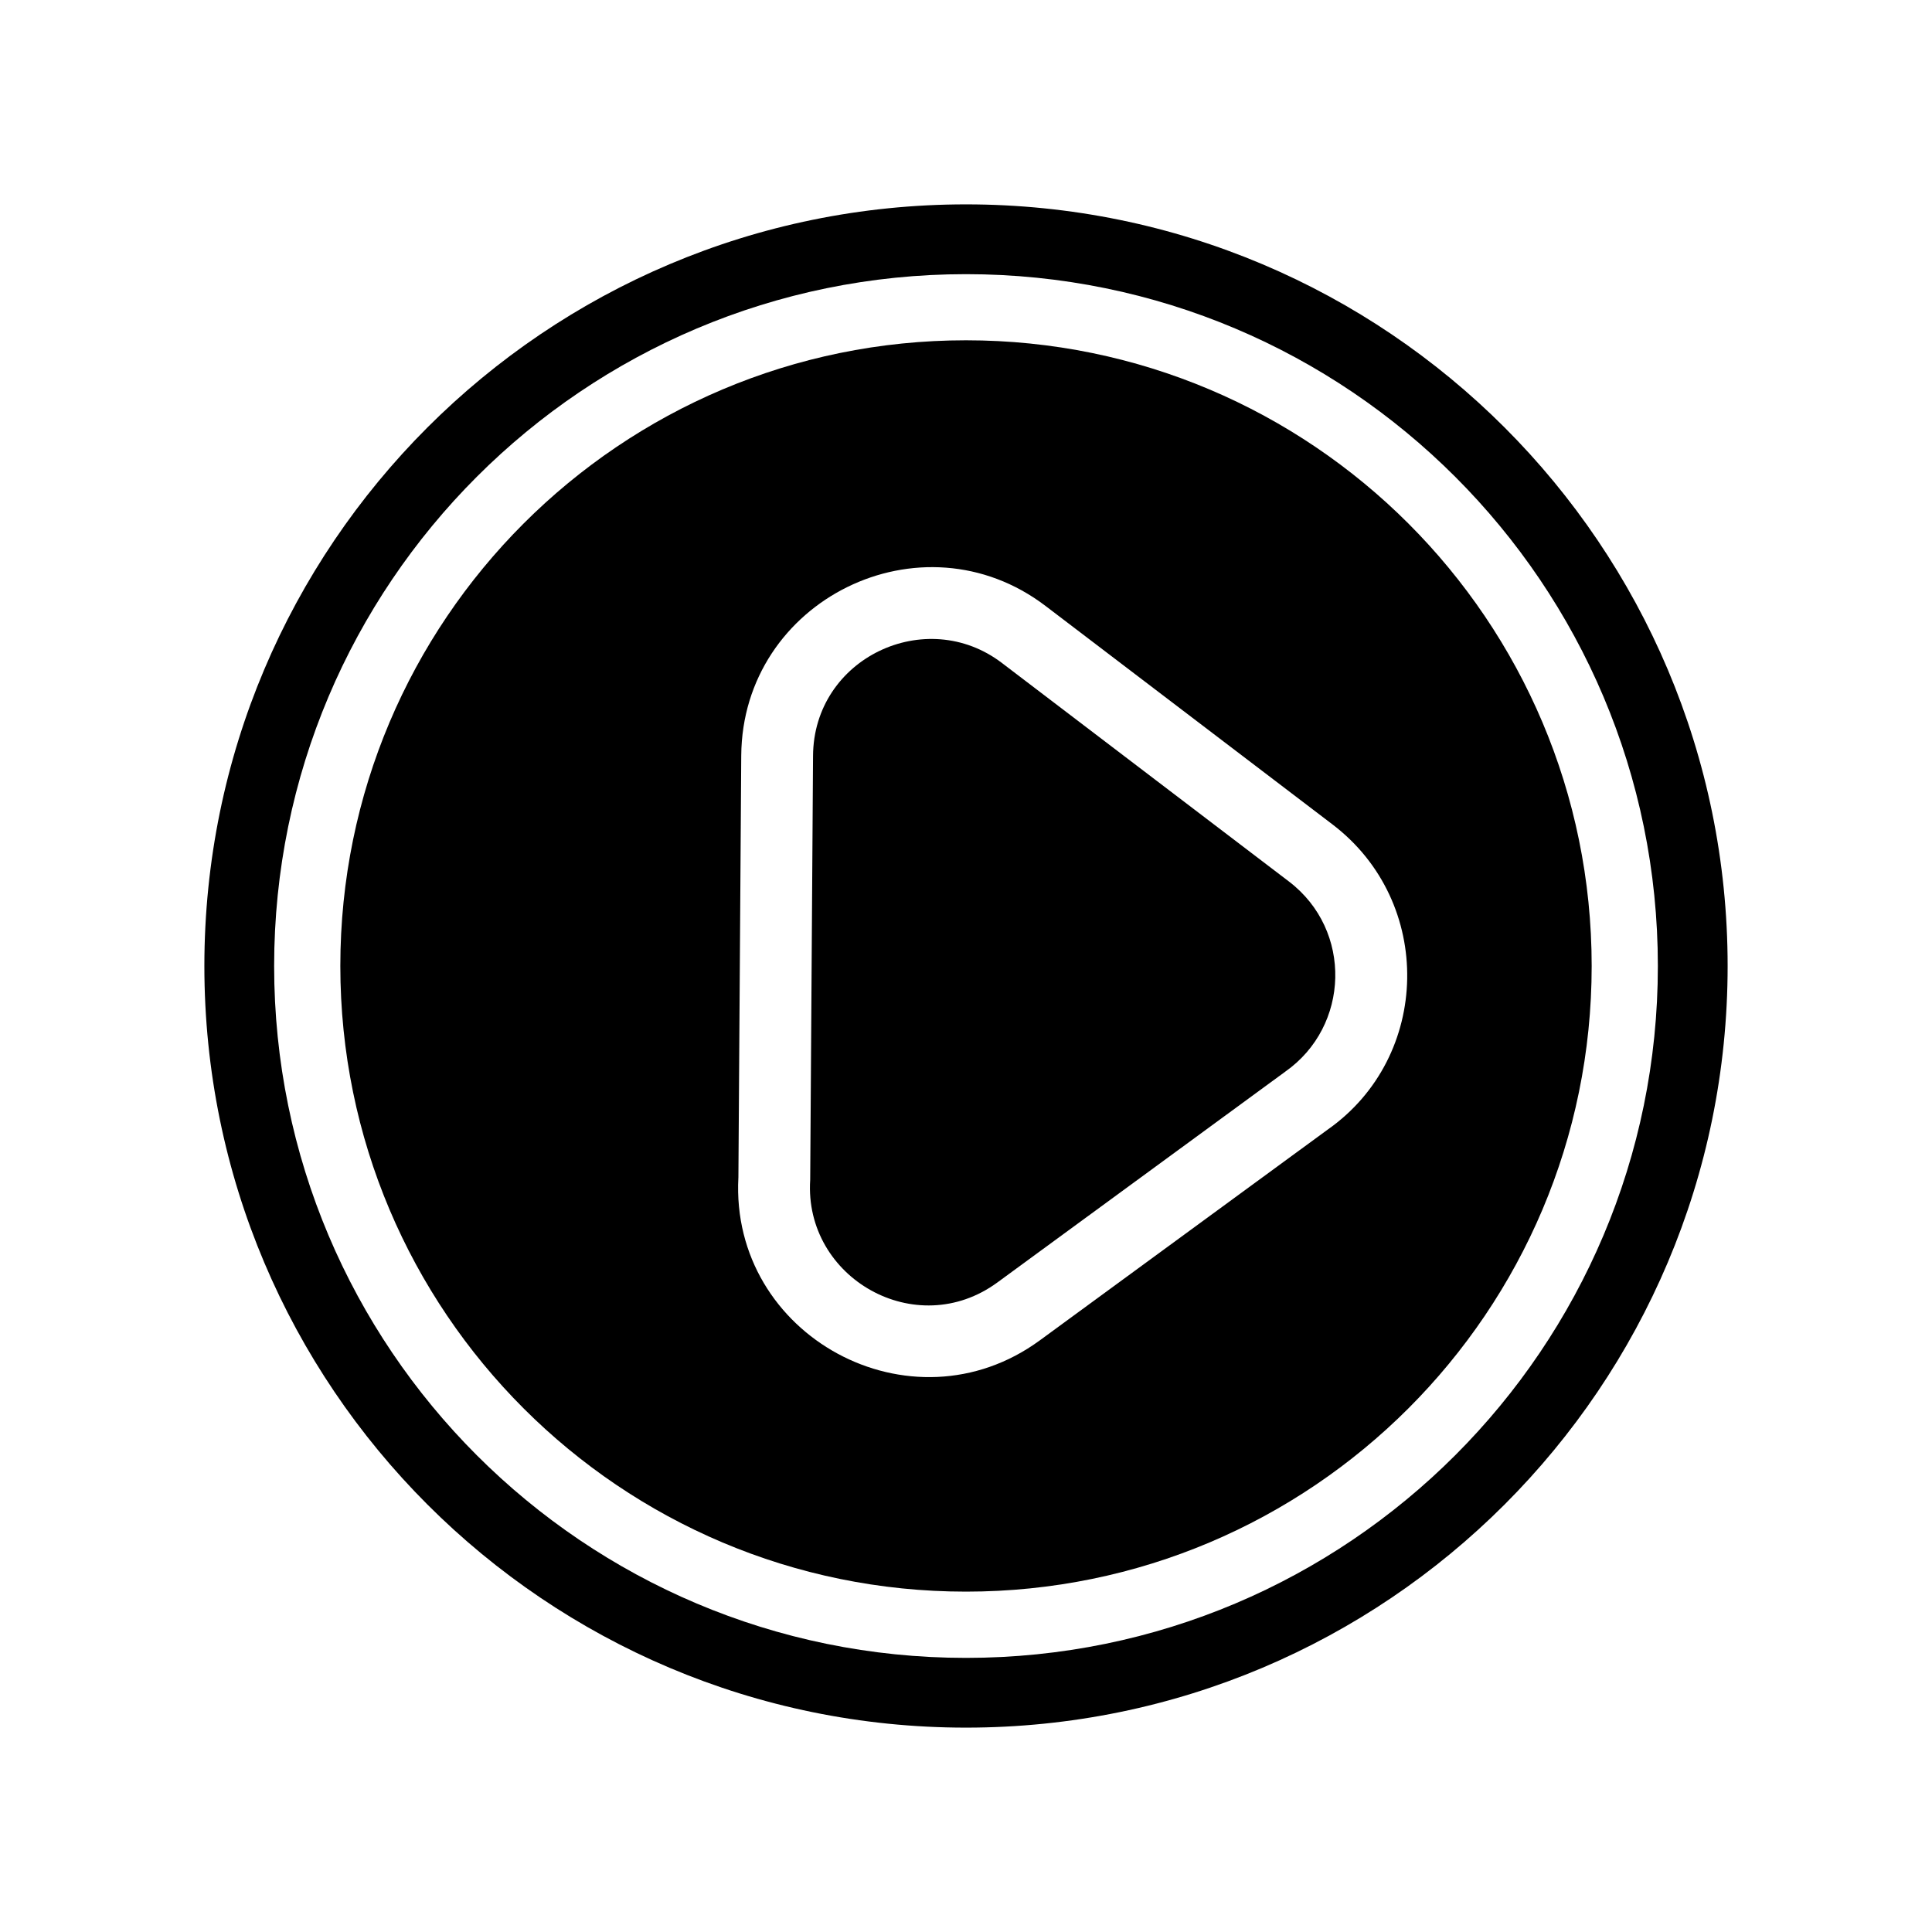 <?xml version="1.0" encoding="UTF-8"?>
<!-- Uploaded to: SVG Repo, www.svgrepo.com, Generator: SVG Repo Mixer Tools -->
<svg fill="#000000" width="800px" height="800px" version="1.1" viewBox="144 144 512 512" xmlns="http://www.w3.org/2000/svg">
 <g fill-rule="evenodd">
  <path d="m400 198.16c111.47 0 201.84 90.367 201.84 201.84s-90.367 201.84-201.84 201.84-201.84-90.367-201.84-201.84 90.367-201.84 201.84-201.84zm0 18.496c101.26 0 183.35 82.086 183.35 183.35s-82.086 183.35-183.35 183.35-183.35-82.086-183.35-183.35 82.086-183.35 183.35-183.35z"/>
  <path d="m400 234.18c91.574 0 165.81 74.242 165.81 165.81 0 91.574-74.242 165.81-165.81 165.81-91.574 0-165.81-74.242-165.81-165.81 0-91.574 74.242-165.81 165.81-165.81zm-60.316 221.86 0.754-111.79c0.281-41.266 47.812-64.66 80.645-39.664l76.051 57.902c27.02 20.574 26.172 61.598-1.289 80.871l-76.273 55.844c-34.117 24.98-82.137-1.16-79.891-43.16zm144.92-28.035-76.273 55.848c-21.578 15.824-51.309-1.184-49.621-27.191l0.754-112.29c0.105-25.992 29.961-40.043 50.09-24.652l76.047 57.902c16.898 12.898 16.121 38.359-0.996 50.375z"/>
 </g>
</svg>